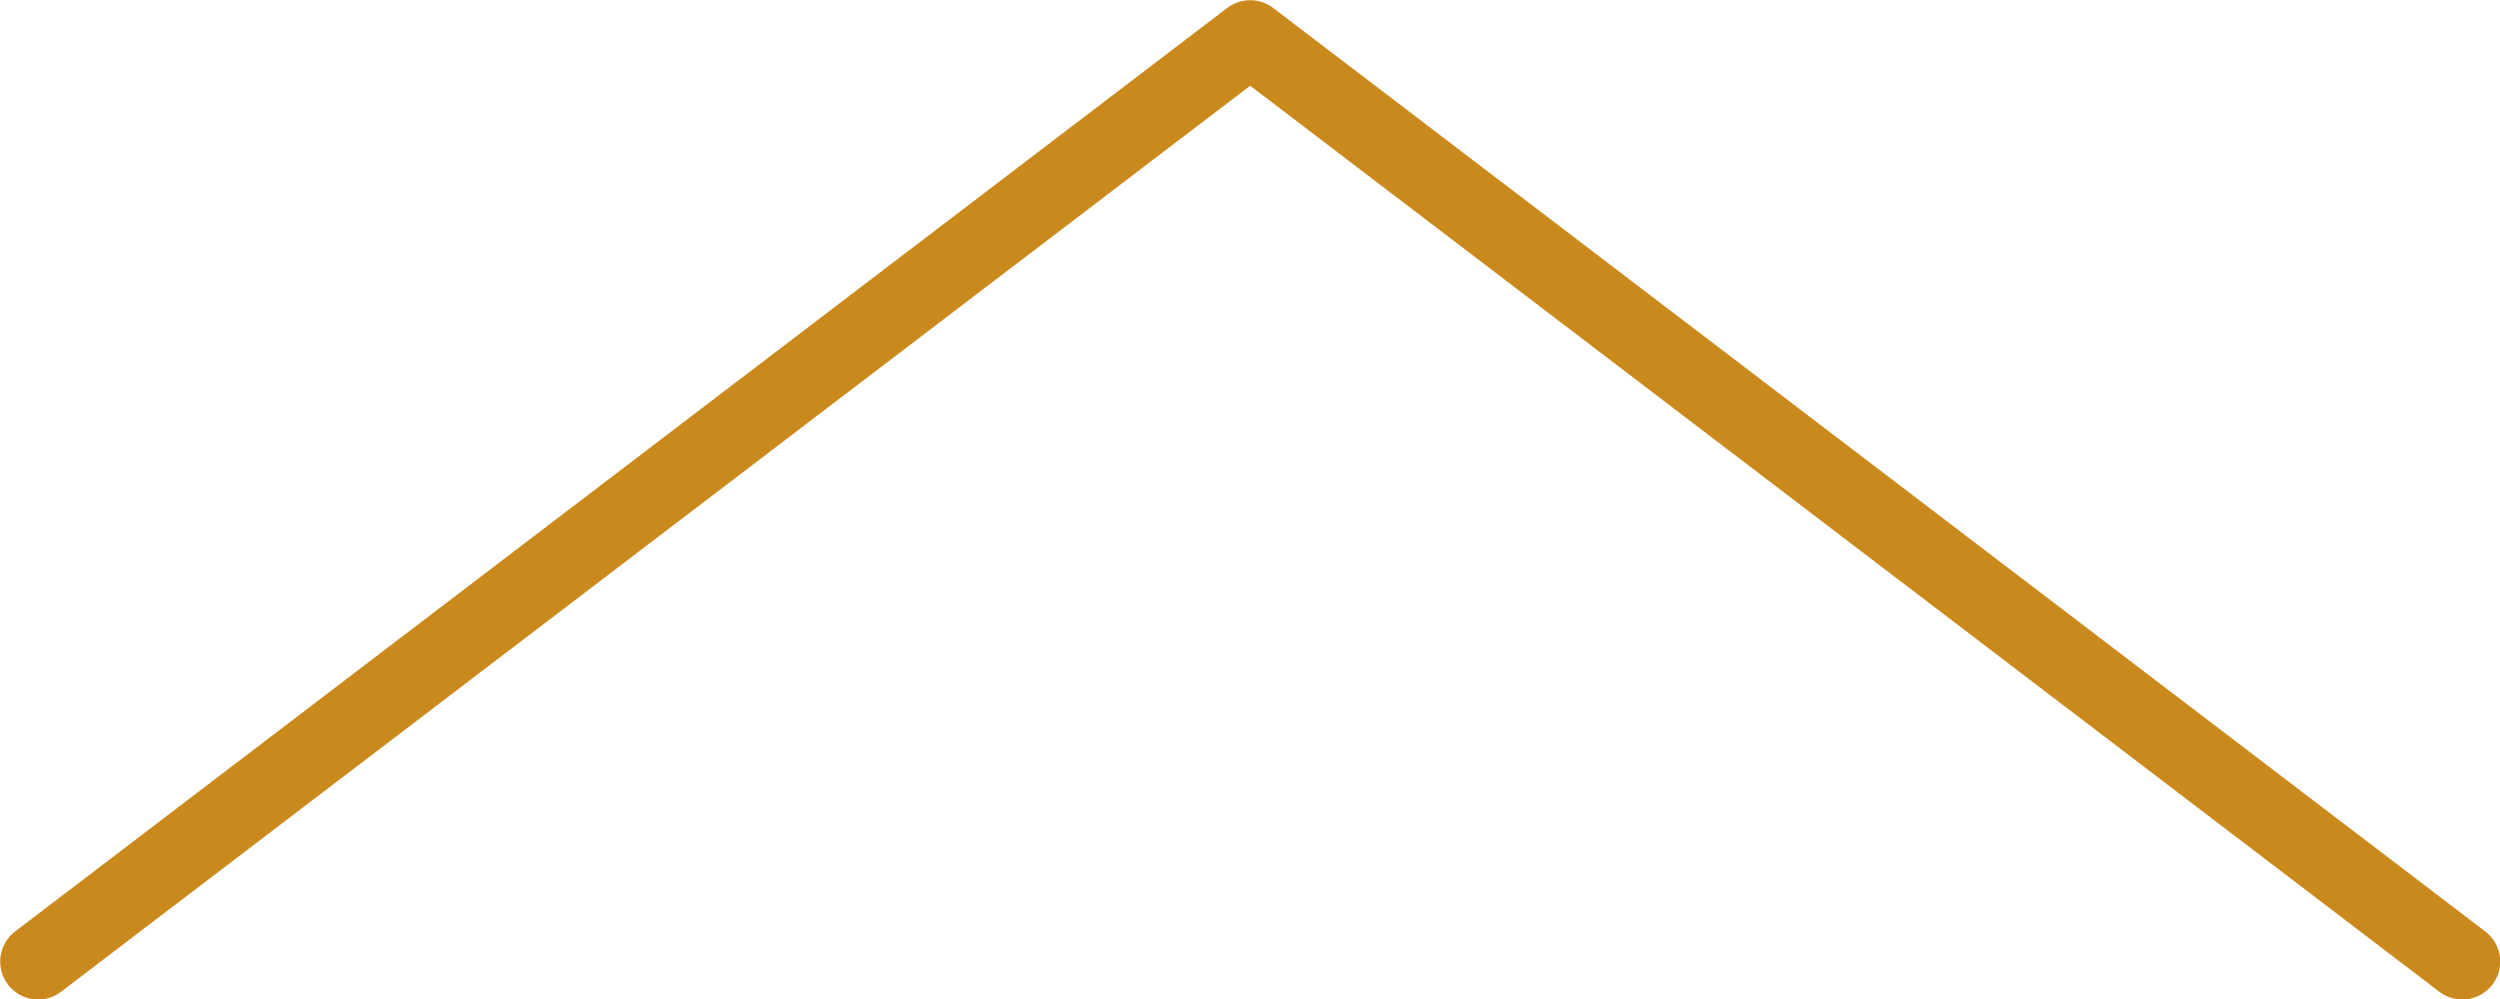 <svg viewBox="0 0 64.97 25.97" xmlns="http://www.w3.org/2000/svg"><path d="m.99 24.99 31.5-24 31.5 24" fill="none" stroke="#ca891d" stroke-linecap="round" stroke-linejoin="round" stroke-width="1.97"/></svg>